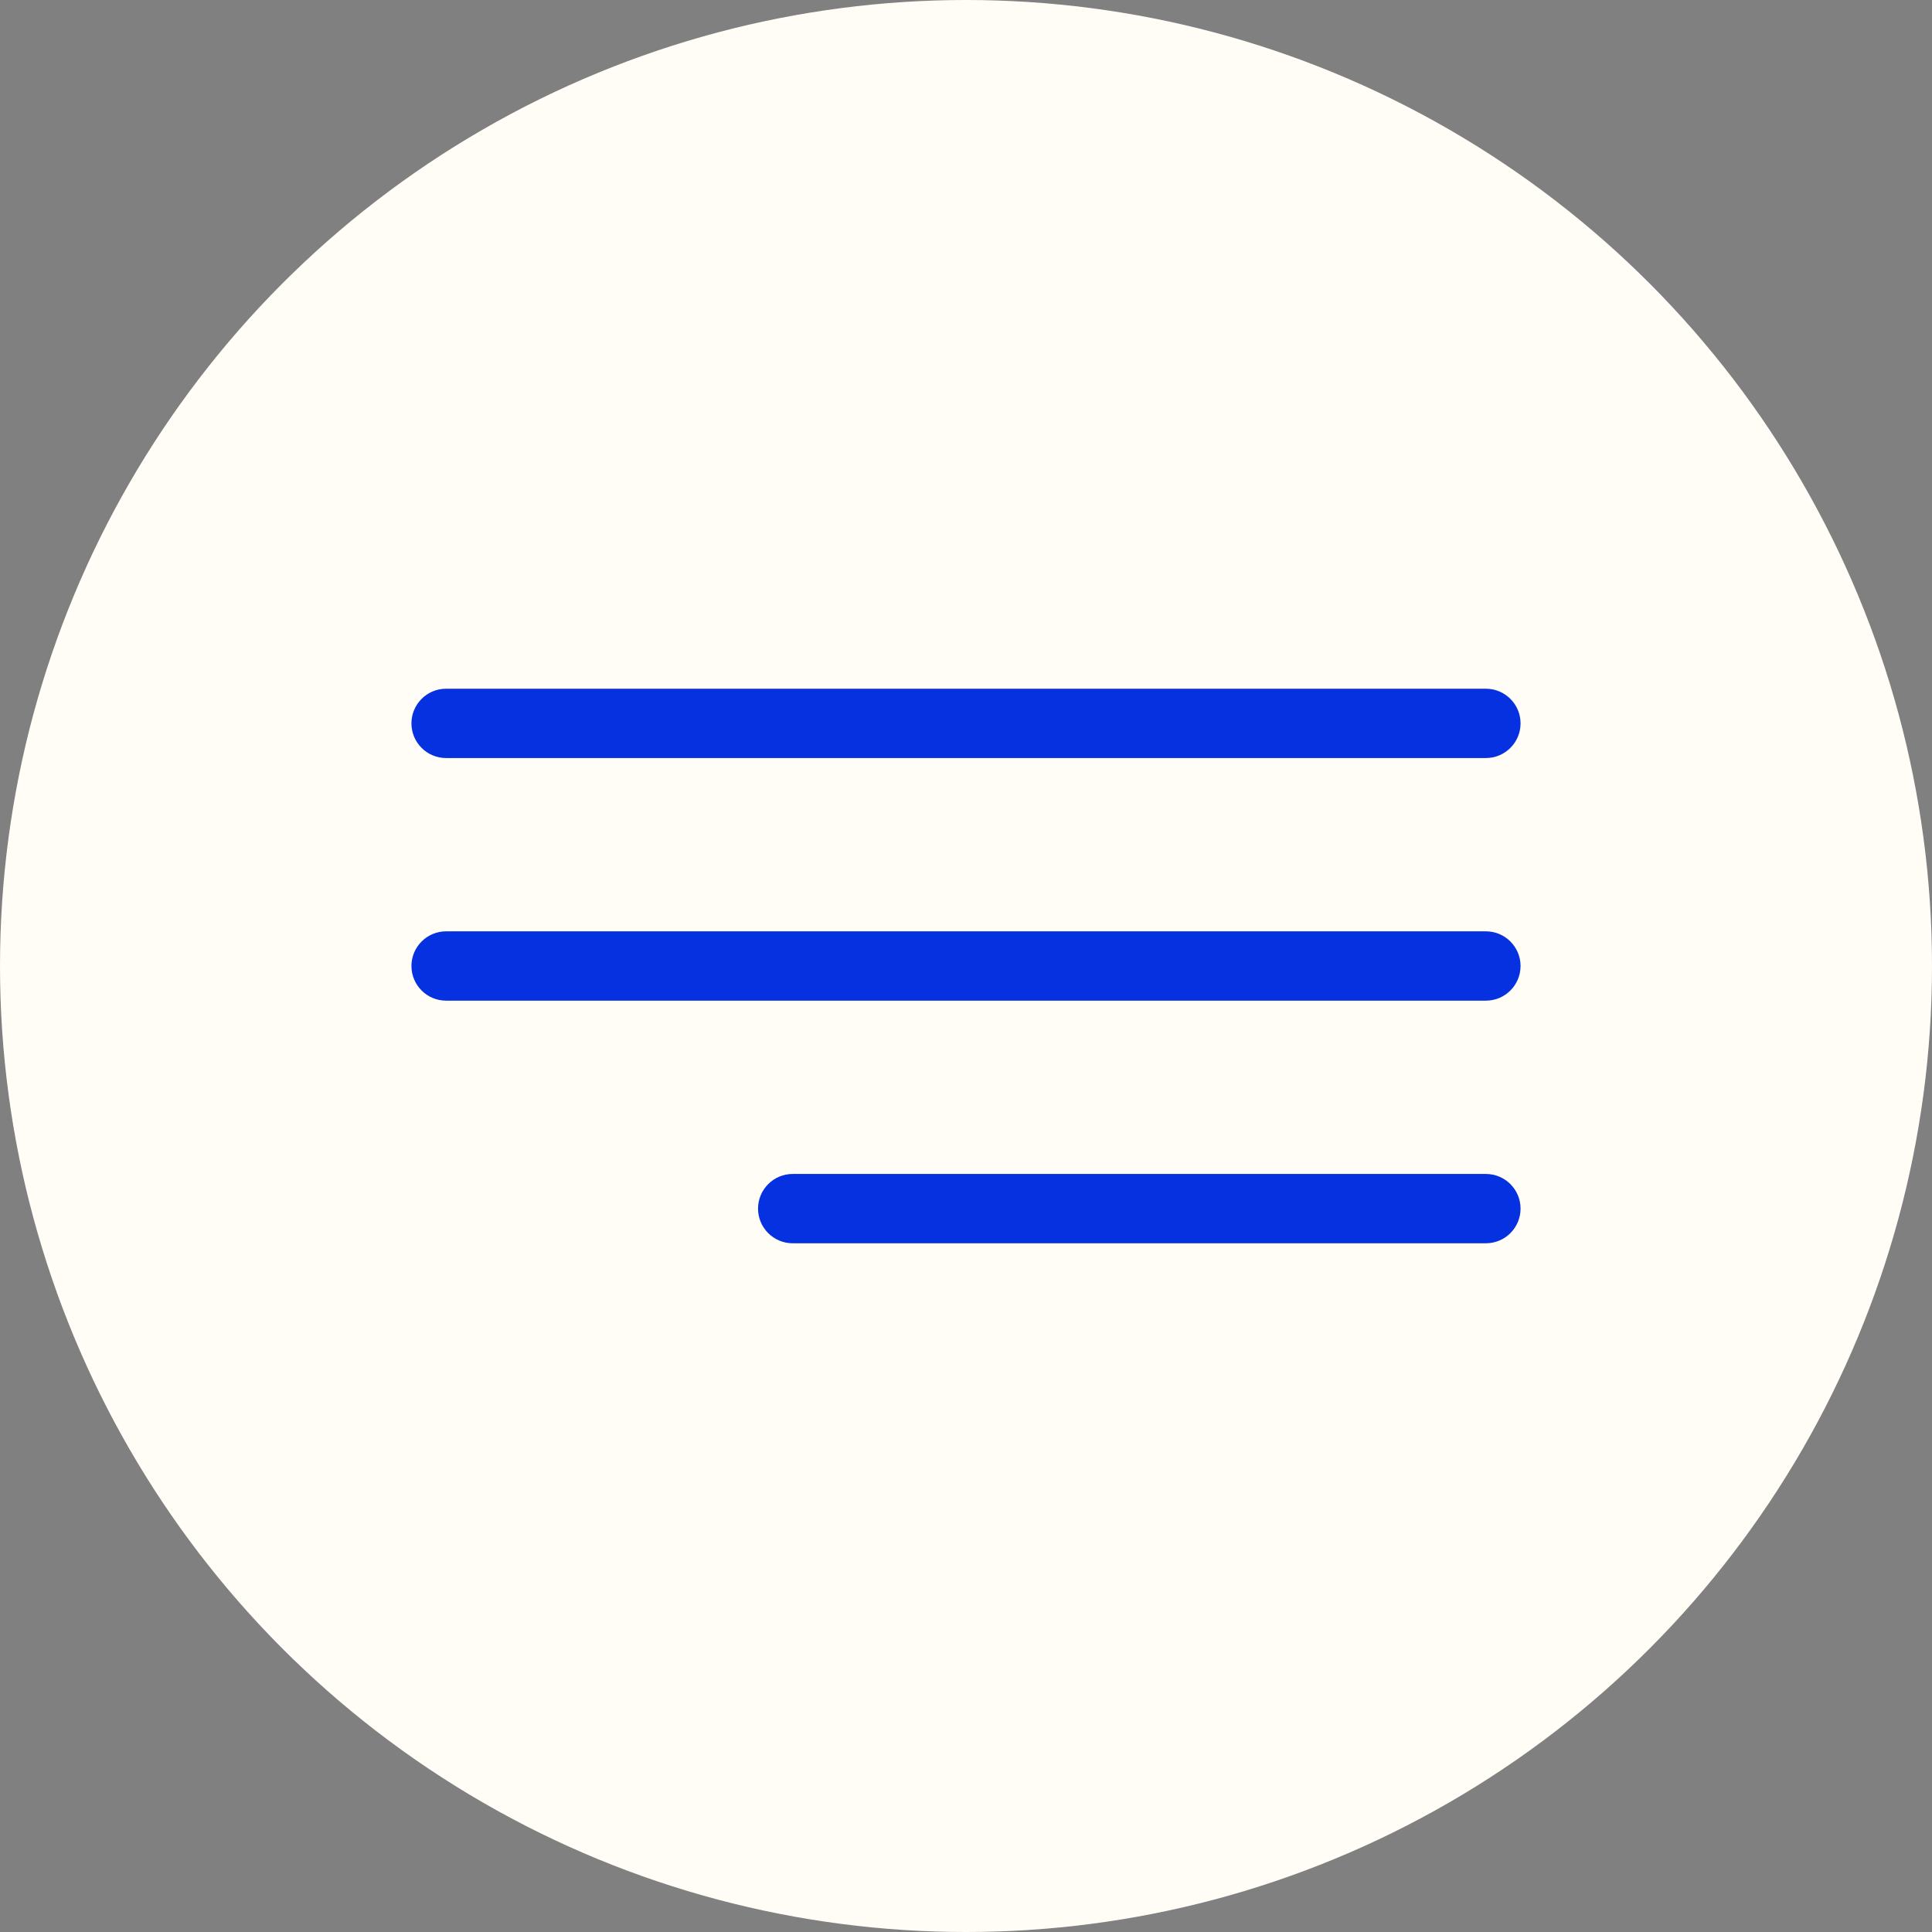 <?xml version="1.0" encoding="UTF-8"?> <svg xmlns="http://www.w3.org/2000/svg" width="108" height="108" viewBox="0 0 108 108" fill="none"><rect x="0" y="0" width="108" height="108" fill="#808080" stroke="none"/> <circle cx="54" cy="54" r="54" fill="#FFFDF6"></circle> <path d="M24.937 42.375H83.062C84.132 42.375 85 41.507 85 40.438C85 39.368 84.132 38.5 83.062 38.5H24.937C23.868 38.5 23 39.368 23 40.438C23 41.507 23.868 42.375 24.937 42.375Z" fill="#0531E0"></path> <path d="M83.062 52.062H24.937C23.868 52.062 23 52.931 23 54C23 55.069 23.868 55.937 24.937 55.937H83.062C84.132 55.937 85 55.069 85 54C85 52.931 84.132 52.062 83.062 52.062Z" fill="#0531E0"></path> <path d="M83.062 65.625H44.312C43.243 65.625 42.375 66.493 42.375 67.562C42.375 68.632 43.243 69.5 44.312 69.5H83.062C84.132 69.5 85 68.632 85 67.562C85 66.493 84.132 65.625 83.062 65.625Z" fill="#0531E0"></path> </svg> 